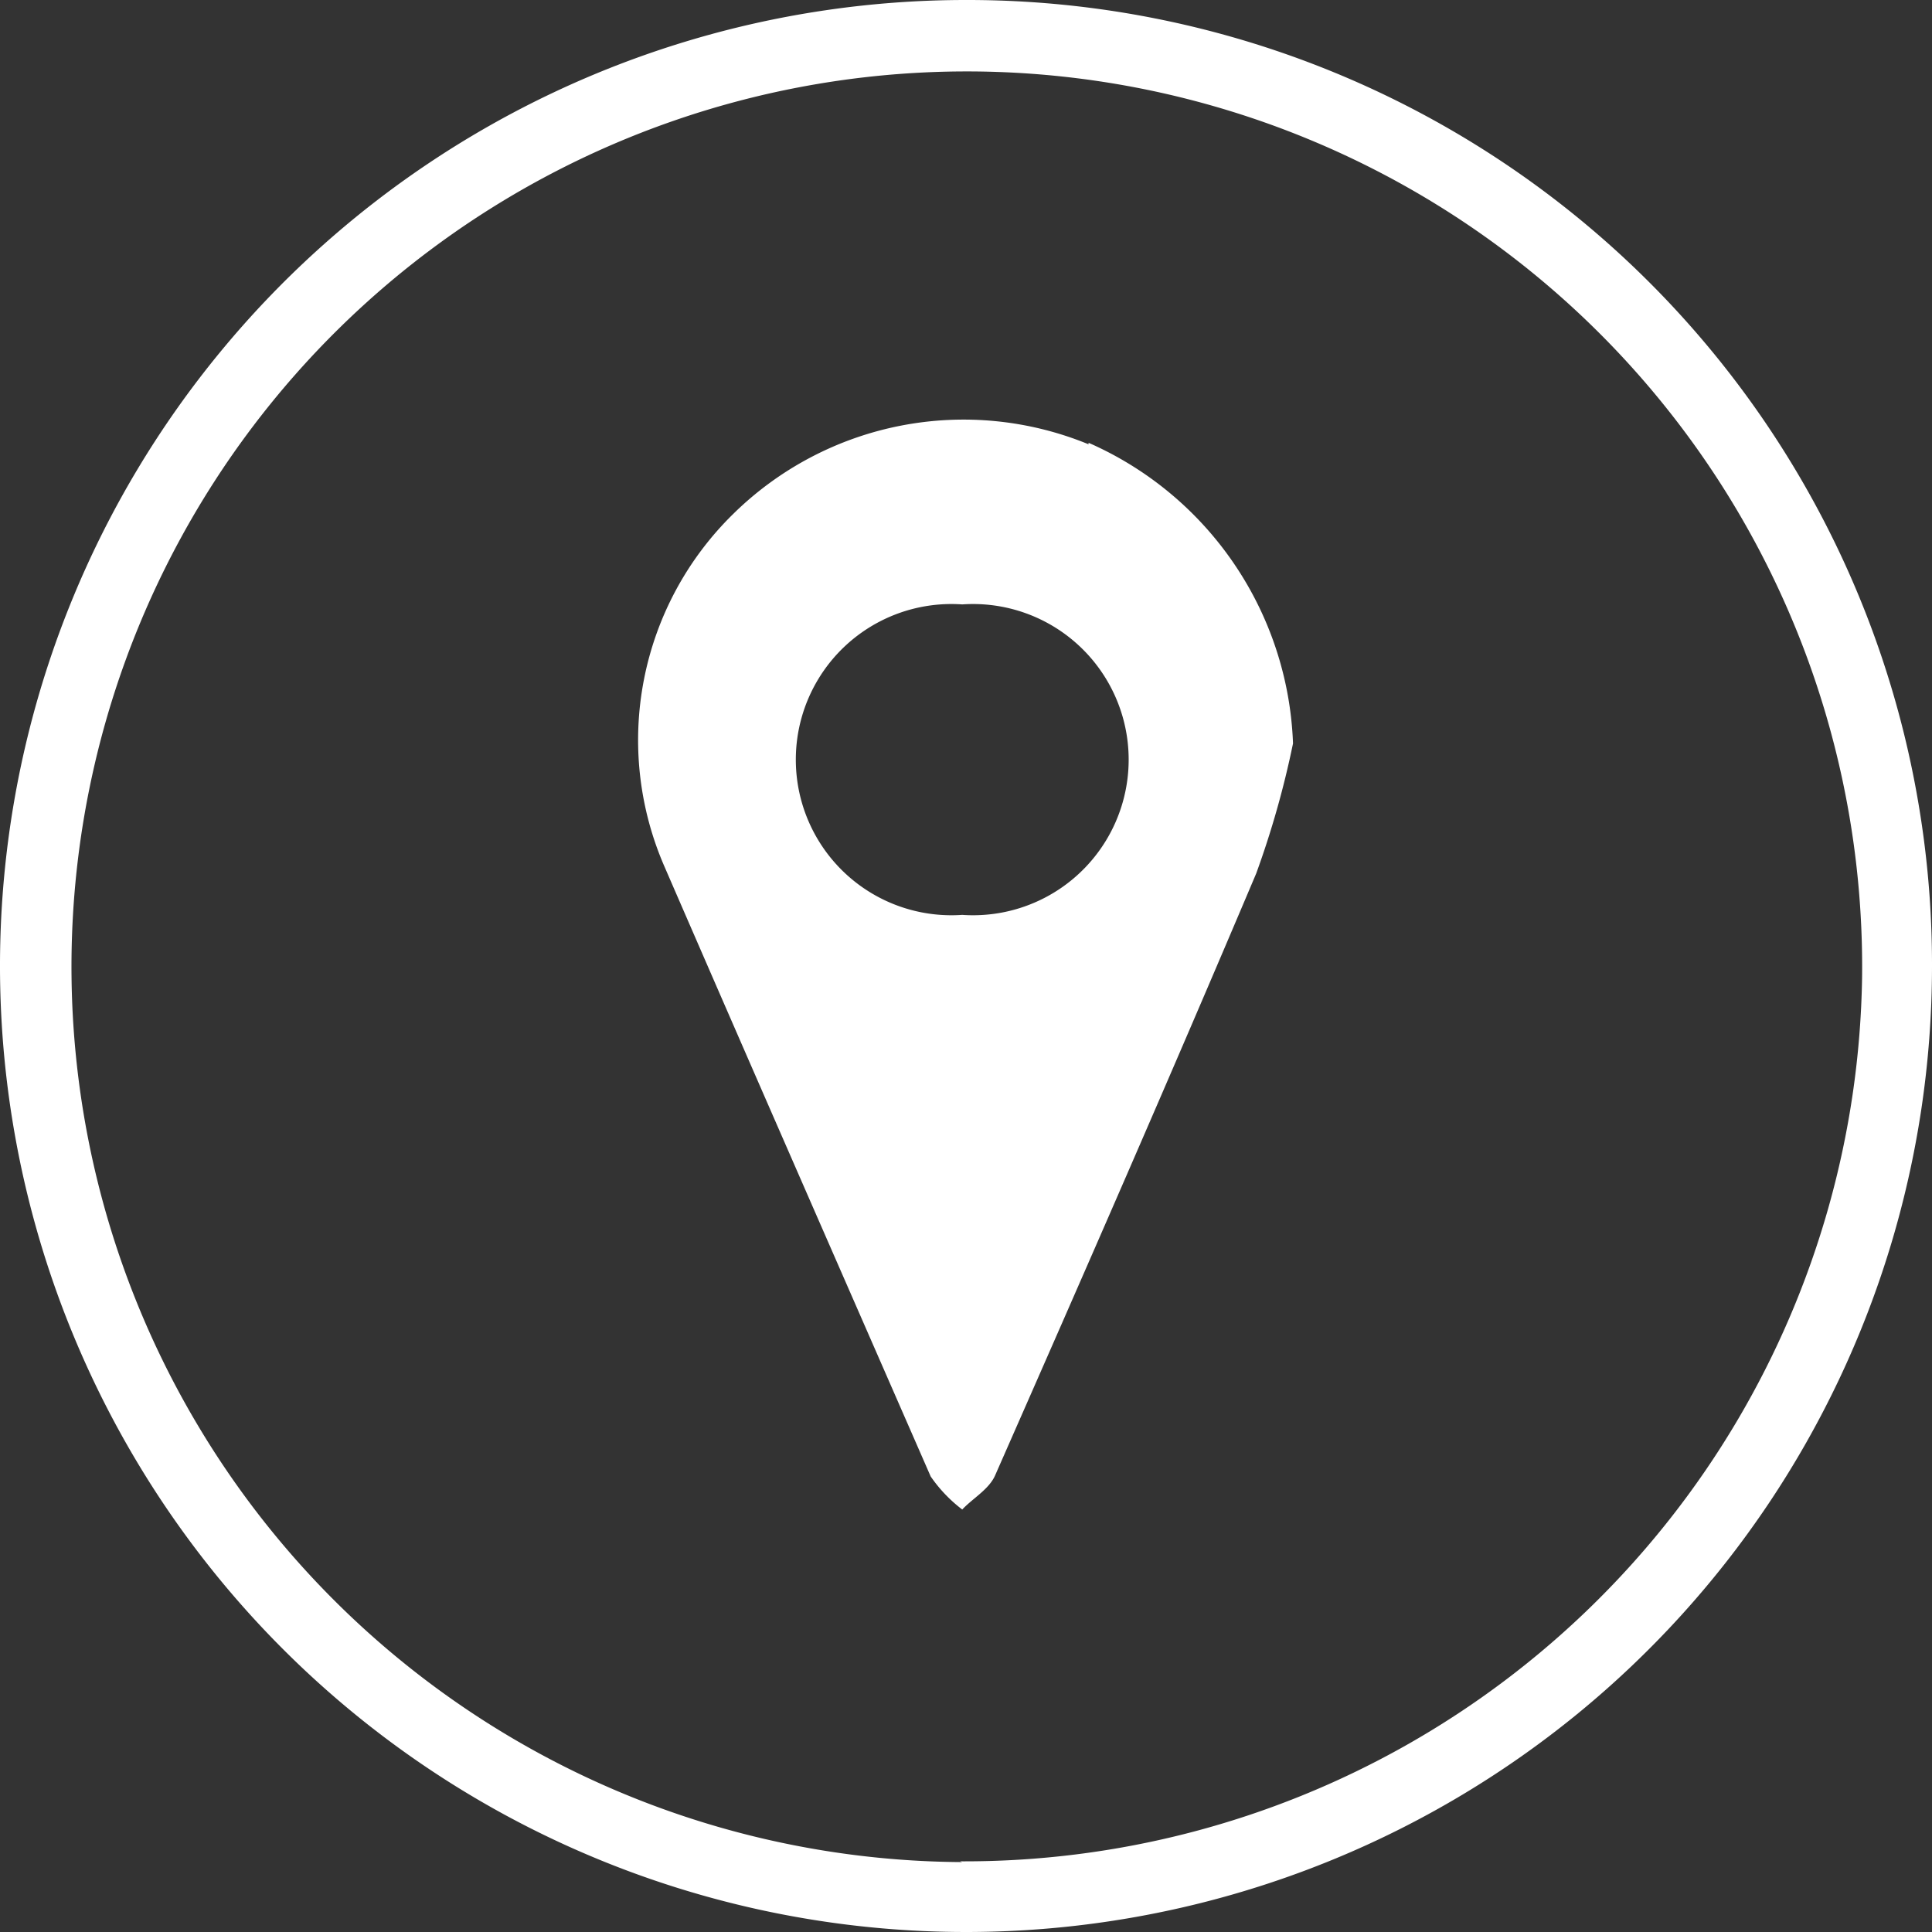 <svg xmlns="http://www.w3.org/2000/svg" viewBox="0 0 25.7 25.7"><rect x="0" y="0" width="25.7" height="25.7" fill="#333333" stroke="none"/><defs><style>.cls-1{fill:#fff;}</style></defs><g id="Layer_2" data-name="Layer 2"><g id="Layer_1-2" data-name="Layer 1"><path class="cls-1" d="M12.86,0A12.85,12.85,0,1,0,25.7,12.86,12.83,12.83,0,0,0,12.86,0M12.8,24.77A11.91,11.91,0,1,1,24.77,13a11.94,11.94,0,0,1-12,11.76"/><path class="cls-1" d="M14.48,5.91a4.37,4.37,0,0,0-4.73.93,4.21,4.21,0,0,0-.91,4.69c1.18,2.72,2.36,5.41,3.54,8.11a1.92,1.92,0,0,0,.42.44c.14-.15.36-.27.44-.46,1.18-2.68,2.34-5.33,3.47-8a12.28,12.28,0,0,0,.49-1.73,4.55,4.55,0,0,0-2.72-4M12.8,12.17a2.07,2.07,0,1,1,0-4.13,2.07,2.07,0,1,1,0,4.13"/></g></g></svg>